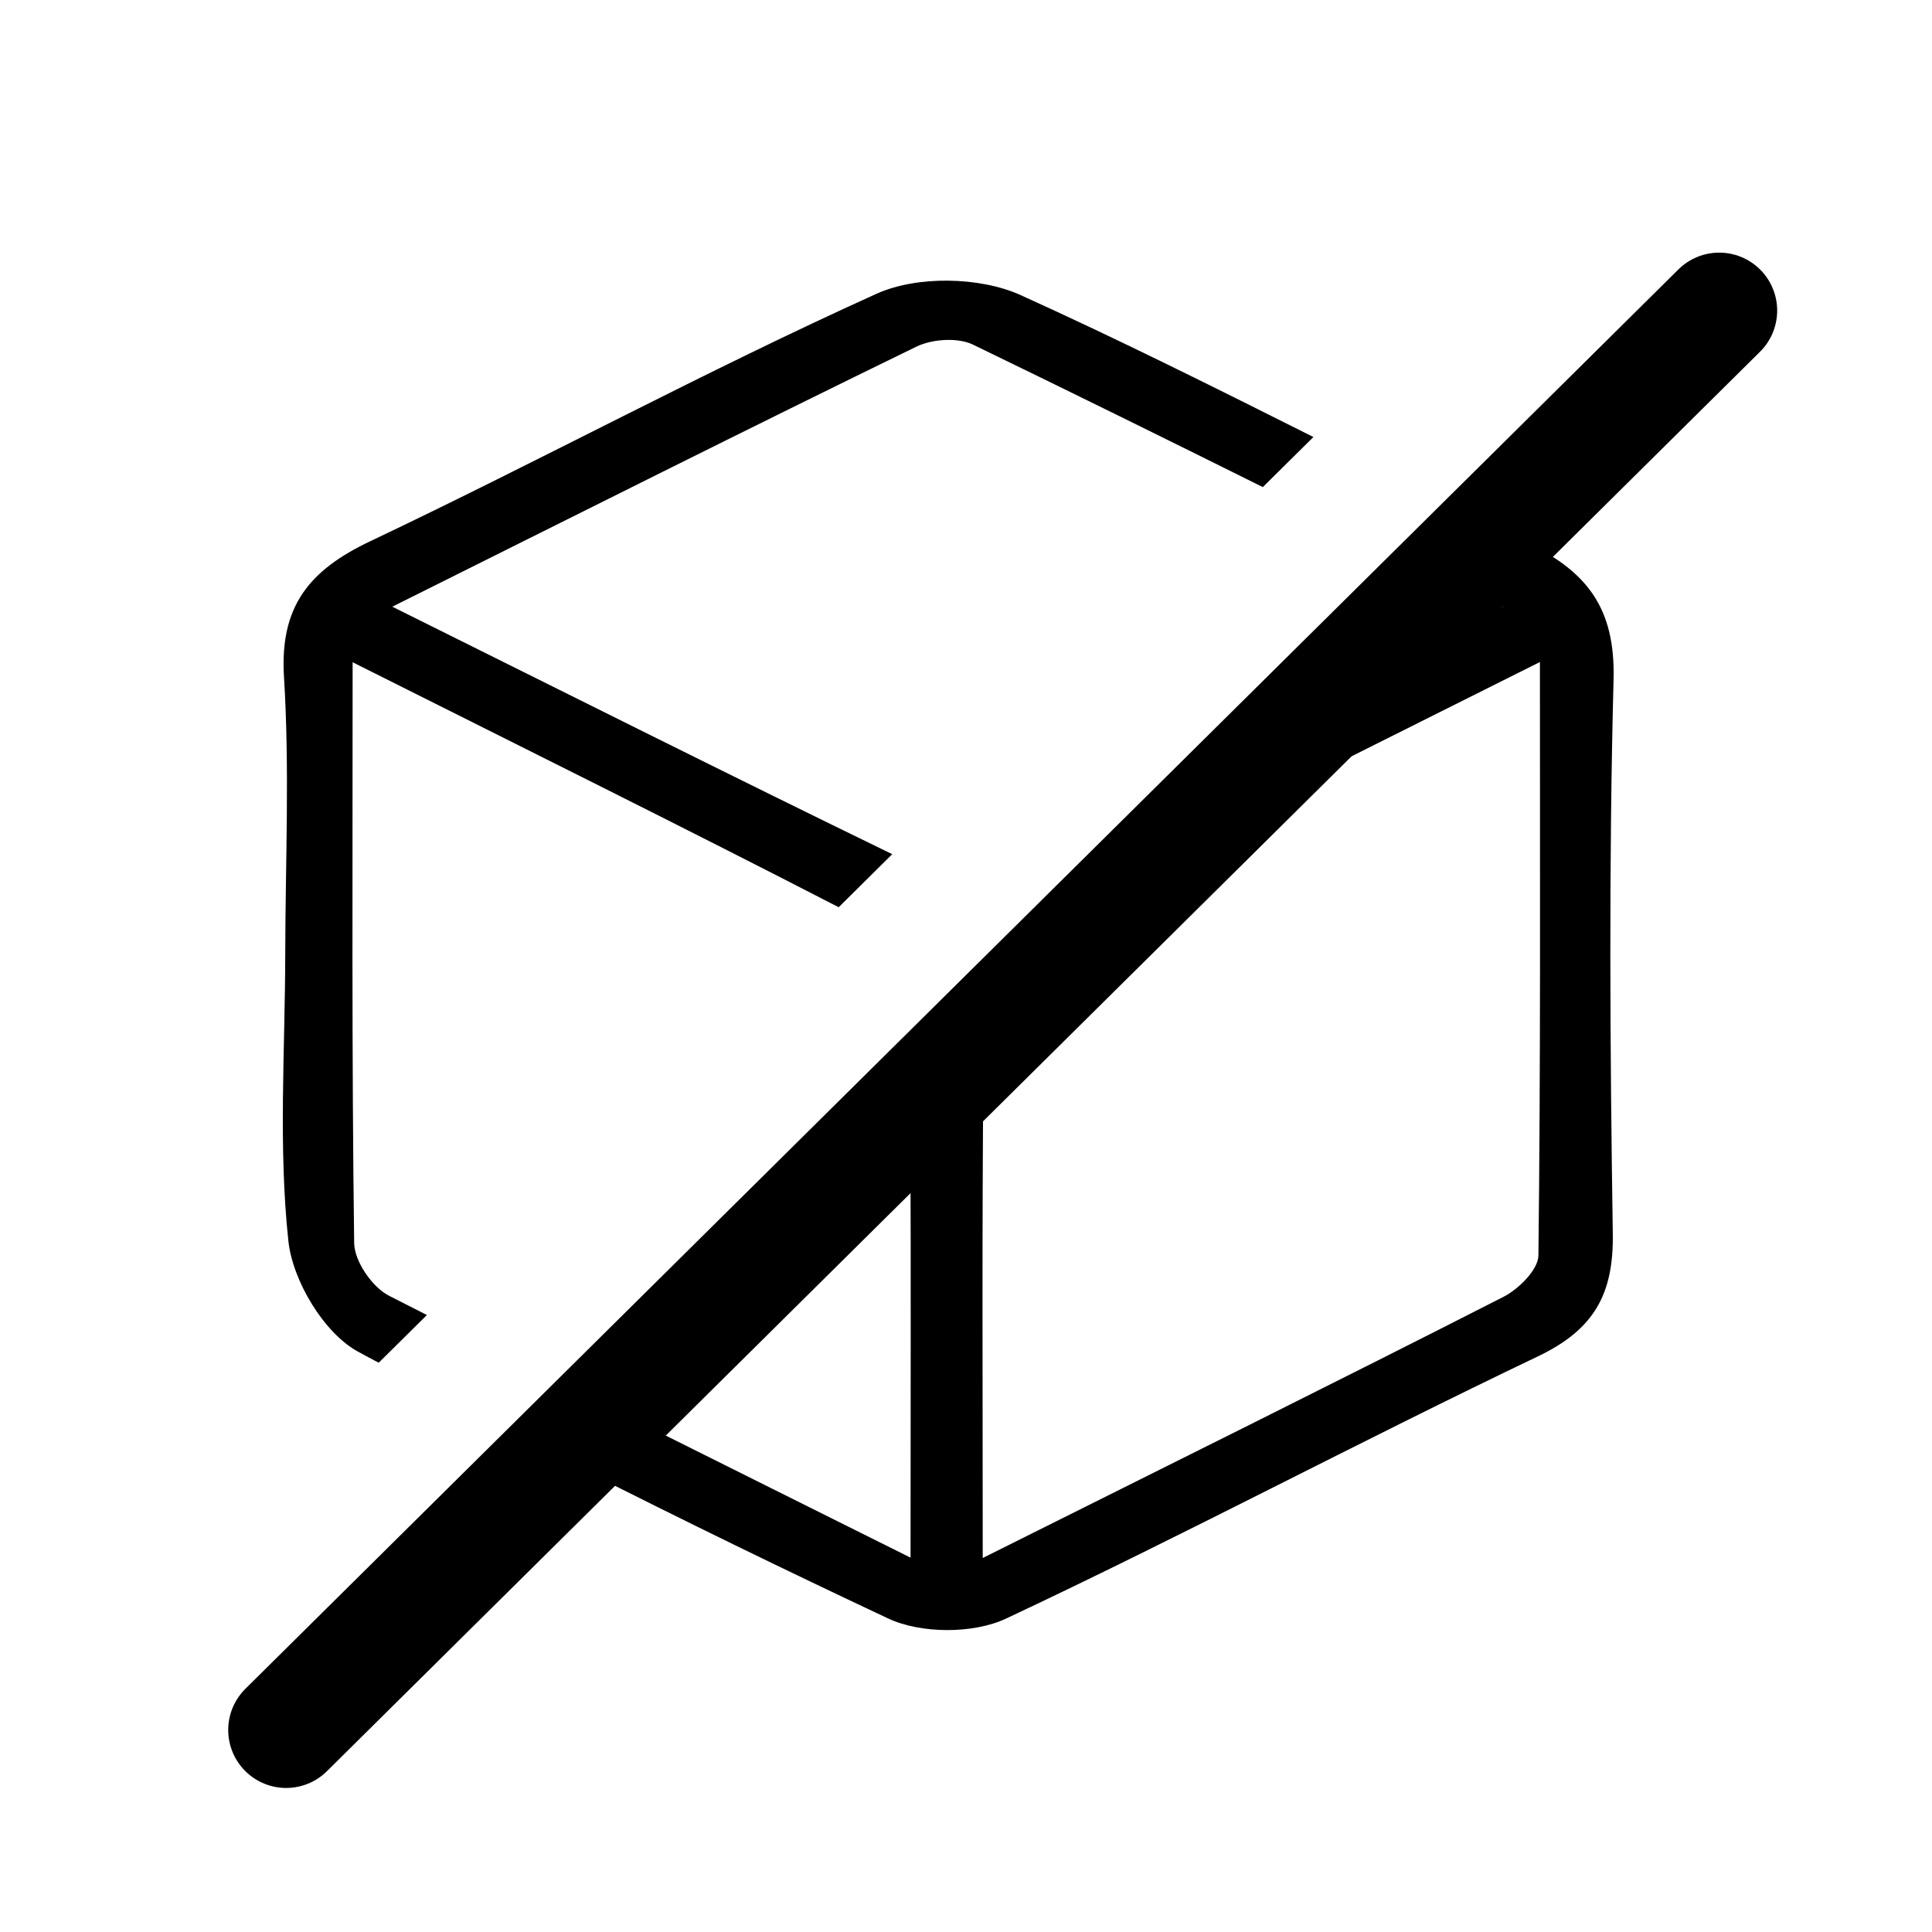<svg width="50" height="50" viewBox="0 0 50 50" fill="none" xmlns="http://www.w3.org/2000/svg">
<path d="M44.493 8.038L7.406 44.772" stroke="#000000" stroke-width="3" stroke-miterlimit="10" stroke-linecap="round" stroke-linejoin="round"/>
<path d="M10.061 33.53C9.63 33.307 9.173 32.641 9.166 32.173C9.101 27.362 9.126 22.55 9.126 17.139C13.622 19.394 17.696 21.413 21.705 23.479L23.091 22.106C18.952 20.094 14.807 18.015 10.153 15.701C15.049 13.26 19.366 11.091 23.71 8.974C24.12 8.774 24.783 8.727 25.179 8.918C27.655 10.117 30.13 11.338 32.682 12.606L33.991 11.31C31.479 10.05 28.968 8.793 26.411 7.636C25.358 7.16 23.73 7.13 22.684 7.603C18.256 9.603 13.973 11.924 9.58 14.008C7.993 14.761 7.235 15.701 7.35 17.529C7.498 19.91 7.386 22.307 7.382 24.698C7.378 27.174 7.201 29.668 7.463 32.115C7.573 33.146 8.381 34.5 9.268 34.982C9.445 35.08 9.623 35.173 9.801 35.267L11.048 34.033C10.719 33.866 10.388 33.698 10.061 33.53Z" fill="#000000"/>
<path d="M39.512 14.042C39.463 14.018 39.414 13.993 39.366 13.97L38.052 15.272C38.337 15.414 38.616 15.553 38.904 15.696C38.031 16.131 37.177 16.554 36.336 16.973L32.414 20.857C34.805 19.656 37.258 18.434 39.853 17.133C39.853 22.568 39.873 27.532 39.814 32.493C39.808 32.862 39.3 33.364 38.904 33.565C34.605 35.756 30.281 37.899 25.433 40.321C25.433 35.835 25.412 31.762 25.451 27.755L23.562 29.626C23.576 33.03 23.565 36.521 23.565 40.312C21.049 39.056 18.681 37.88 16.387 36.732L15.077 38.029C17.692 39.353 20.329 40.638 22.981 41.884C23.83 42.284 25.186 42.288 26.034 41.89C30.665 39.716 35.186 37.306 39.805 35.101C41.262 34.404 41.764 33.486 41.739 31.919C41.667 27.14 41.635 22.356 41.759 17.58C41.805 15.747 41.081 14.792 39.512 14.042Z" fill="#000000"/>
</svg>
